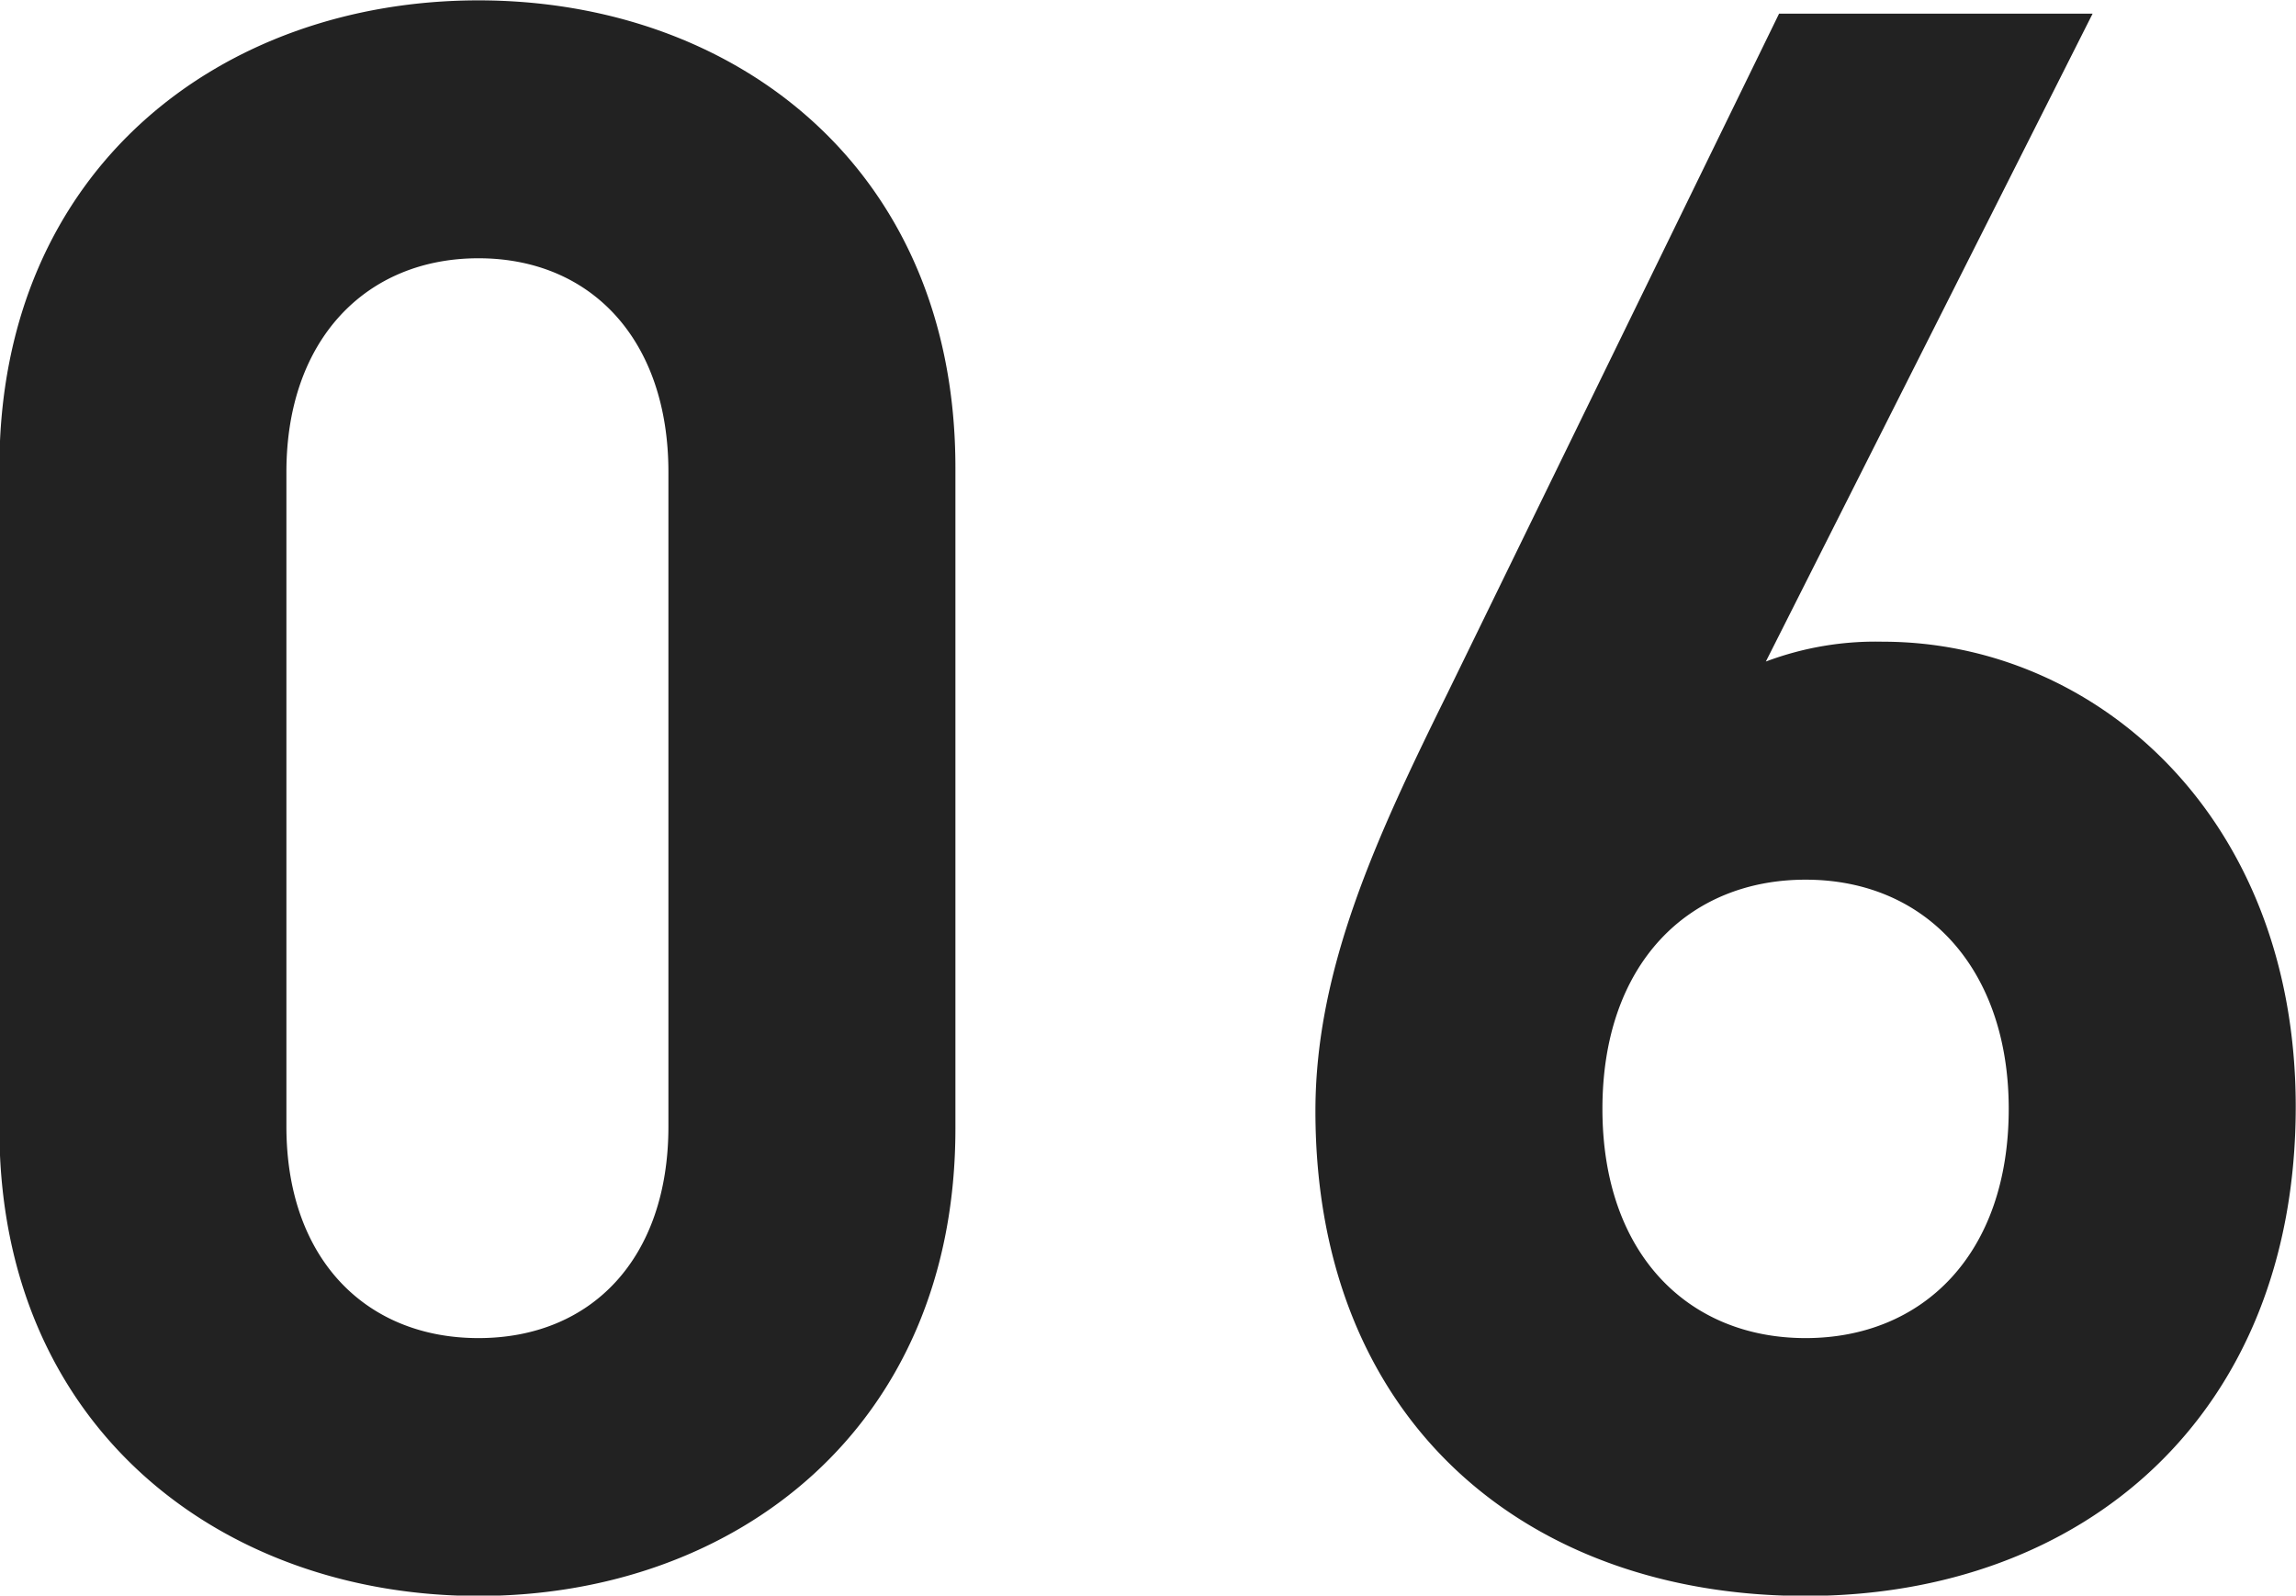 <svg xmlns="http://www.w3.org/2000/svg" width="50" height="34.75" viewBox="0 0 50 34.75">
  <defs>
    <style>
      .cls-1 {
        fill: #222;
        fill-rule: evenodd;
      }
    </style>
  </defs>
  <path id="num6.svg" class="cls-1" d="M271.994,412.333v-14.4c0-6.527-4.808-10.175-10.386-10.175s-10.433,3.648-10.433,10.175v14.4c0,6.528,4.856,10.176,10.433,10.176S271.994,418.861,271.994,412.333Zm-6.25-.048c0,2.88-1.683,4.608-4.136,4.608s-4.183-1.728-4.183-4.608V398.03c0-2.88,1.731-4.655,4.183-4.655s4.136,1.775,4.136,4.655v14.255Zm35.438-.432c0-6.336-4.375-10.127-8.991-10.127a6.781,6.781,0,0,0-2.548.432l7.116-14.111h-6.828l-7.212,14.783c-1.539,3.119-2.885,6-2.885,9.119,0,6.768,4.616,10.56,10.674,10.56S301.182,418.573,301.182,411.853Zm-6.25.048c0,3.168-1.876,4.992-4.424,4.992s-4.424-1.824-4.424-4.992,1.876-4.992,4.424-4.992C293.153,406.909,294.932,408.877,294.932,411.9Z" transform="translate(-251.188 -387.75)"/>
</svg>
